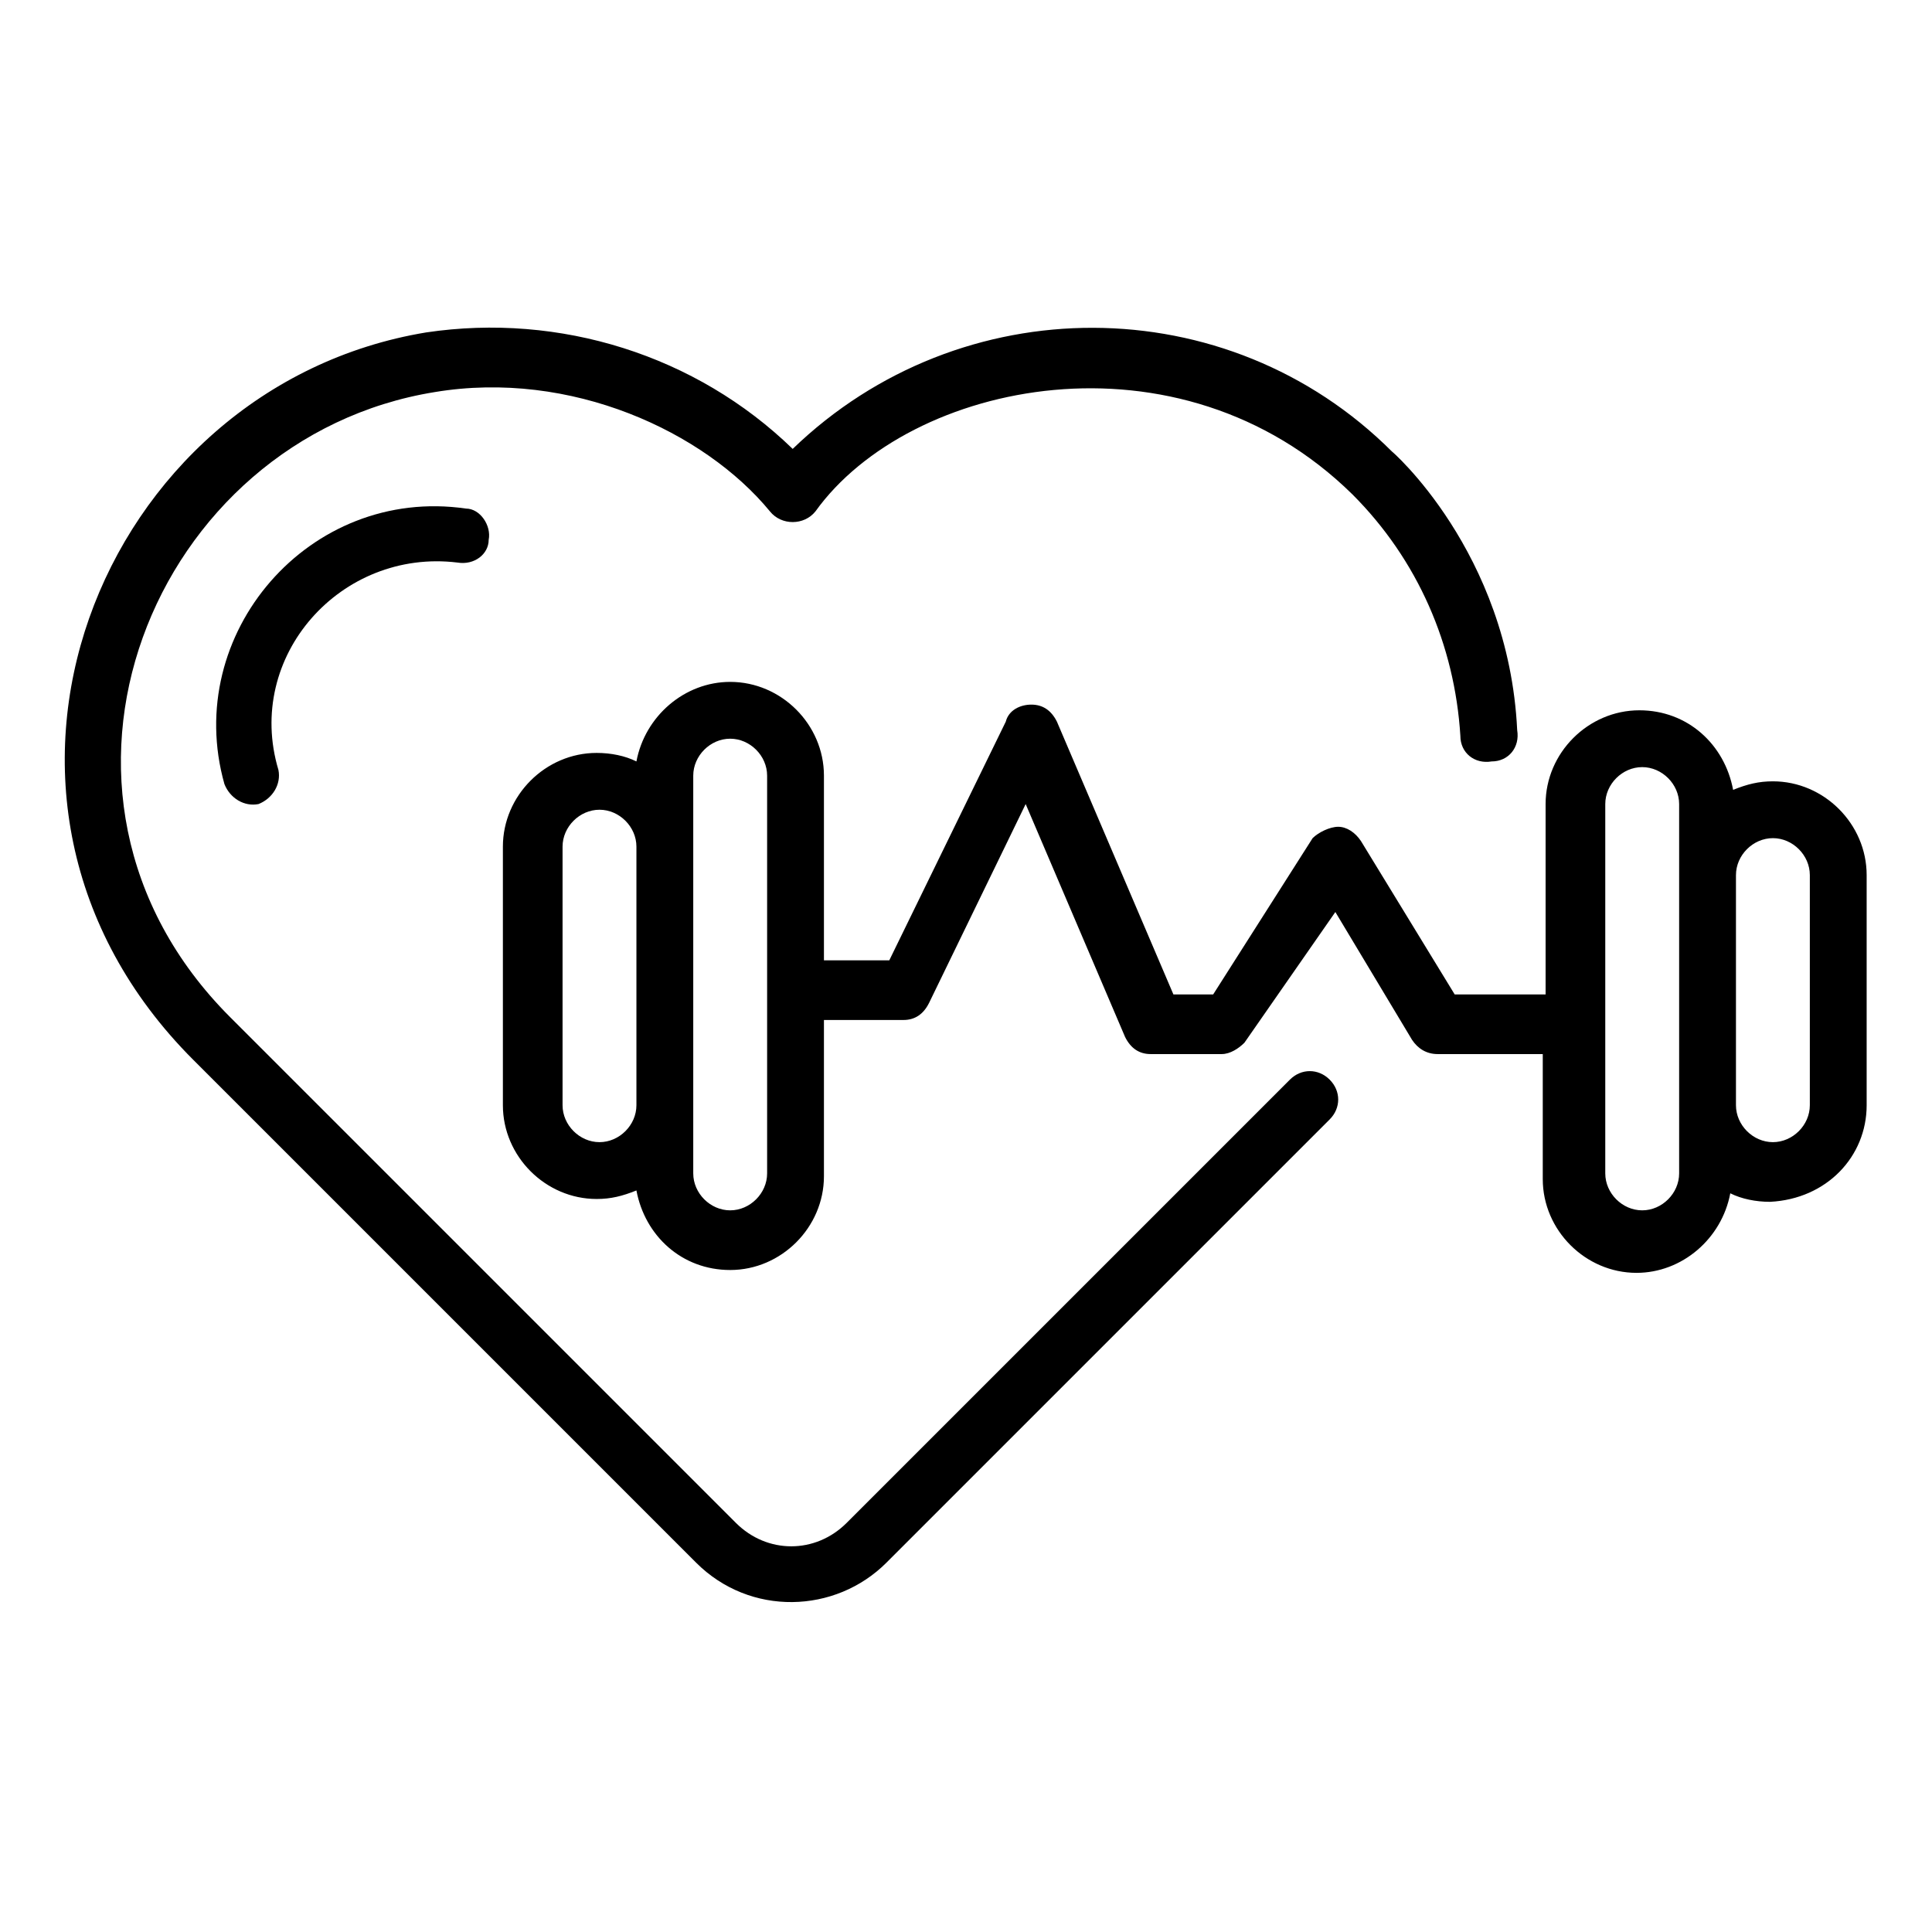 <svg id="Layer_1" enable-background="new 0 0 68 68" height="512" viewBox="0 0 68 68" width="512" xmlns="http://www.w3.org/2000/svg"><g id="_x39_1"><path d="m51.4 25.9c0 .6.5 1 1.1.9.6 0 1-.5.9-1.1-.3-6.3-4.5-9.9-4.4-9.8-5.8-5.8-15.2-5.8-21.1-.1-3.4-3.3-8.2-4.8-12.9-4.1-11.5 1.9-17.4 16.4-8.2 25.6l17.7 17.7c1.9 1.9 4.9 1.8 6.7 0l15.6-15.6c.4-.4.4-1 0-1.4s-1-.4-1.4 0l-15.6 15.6c-1.1 1.1-2.8 1.1-3.9 0l-17.8-17.8c-7.9-7.9-2.7-20.4 7.2-22 4.8-.8 9.5 1.4 11.8 4.2.4.5 1.2.5 1.6 0 3.3-4.6 12.8-6.6 18.9-.6 2.3 2.3 3.6 5.3 3.8 8.5z"/><path d="m16.1 19.8c.6.1 1.1-.3 1.1-.8.1-.5-.3-1.1-.8-1.1-5.5-.8-10 4.4-8.5 9.7.2.5.7.8 1.2.7.5-.2.8-.7.7-1.2-1.2-4 2.2-7.8 6.3-7.3z"/><path d="m65.7 38.9v-8.1c0-1.8-1.5-3.3-3.3-3.3-.5 0-.9.1-1.4.3-.3-1.6-1.6-2.8-3.3-2.8-1.8 0-3.3 1.5-3.3 3.3v6.7h-3.2l-3.3-5.4c-.2-.3-.5-.5-.8-.5s-.7.2-.9.4l-3.5 5.5h-1.4l-4.1-9.6c-.2-.4-.5-.6-.9-.6s-.8.2-.9.6l-4.1 8.4h-2.3v-6.5c0-1.8-1.5-3.3-3.3-3.3-1.6 0-3 1.2-3.3 2.8-.4-.2-.9-.3-1.4-.3-1.8 0-3.3 1.5-3.3 3.3v9.1c0 1.8 1.5 3.3 3.3 3.3.5 0 .9-.1 1.4-.3.3 1.6 1.6 2.8 3.3 2.8 1.8 0 3.3-1.5 3.3-3.3v-5.5h2.8c.4 0 .7-.2.9-.6l3.4-7 3.5 8.2c.2.4.5.6.9.6h2.5c.3 0 .6-.2.8-.4l3.2-4.6 2.7 4.5c.2.3.5.5.9.5h3.7v4.4c0 1.8 1.5 3.3 3.3 3.3 1.6 0 3-1.2 3.3-2.8.4.2.9.3 1.4.3 2-.1 3.4-1.6 3.4-3.4zm-43.3 0c0 .7-.6 1.3-1.3 1.3s-1.3-.6-1.3-1.3v-9.1c0-.7.6-1.3 1.3-1.3s1.3.6 1.3 1.3zm4.6 2.4c0 .7-.6 1.3-1.3 1.3s-1.3-.6-1.3-1.3c0-4.2 0-9.9 0-14 0-.7.6-1.3 1.3-1.3s1.3.6 1.3 1.3zm32.1 0c0 .7-.6 1.3-1.3 1.3s-1.3-.6-1.3-1.3v-13c0-.7.6-1.3 1.3-1.3s1.3.6 1.3 1.3zm4.6-2.4c0 .7-.6 1.3-1.3 1.3s-1.3-.6-1.3-1.3v-8.1c0-.7.6-1.3 1.3-1.3s1.3.6 1.3 1.3z"/></g></svg>